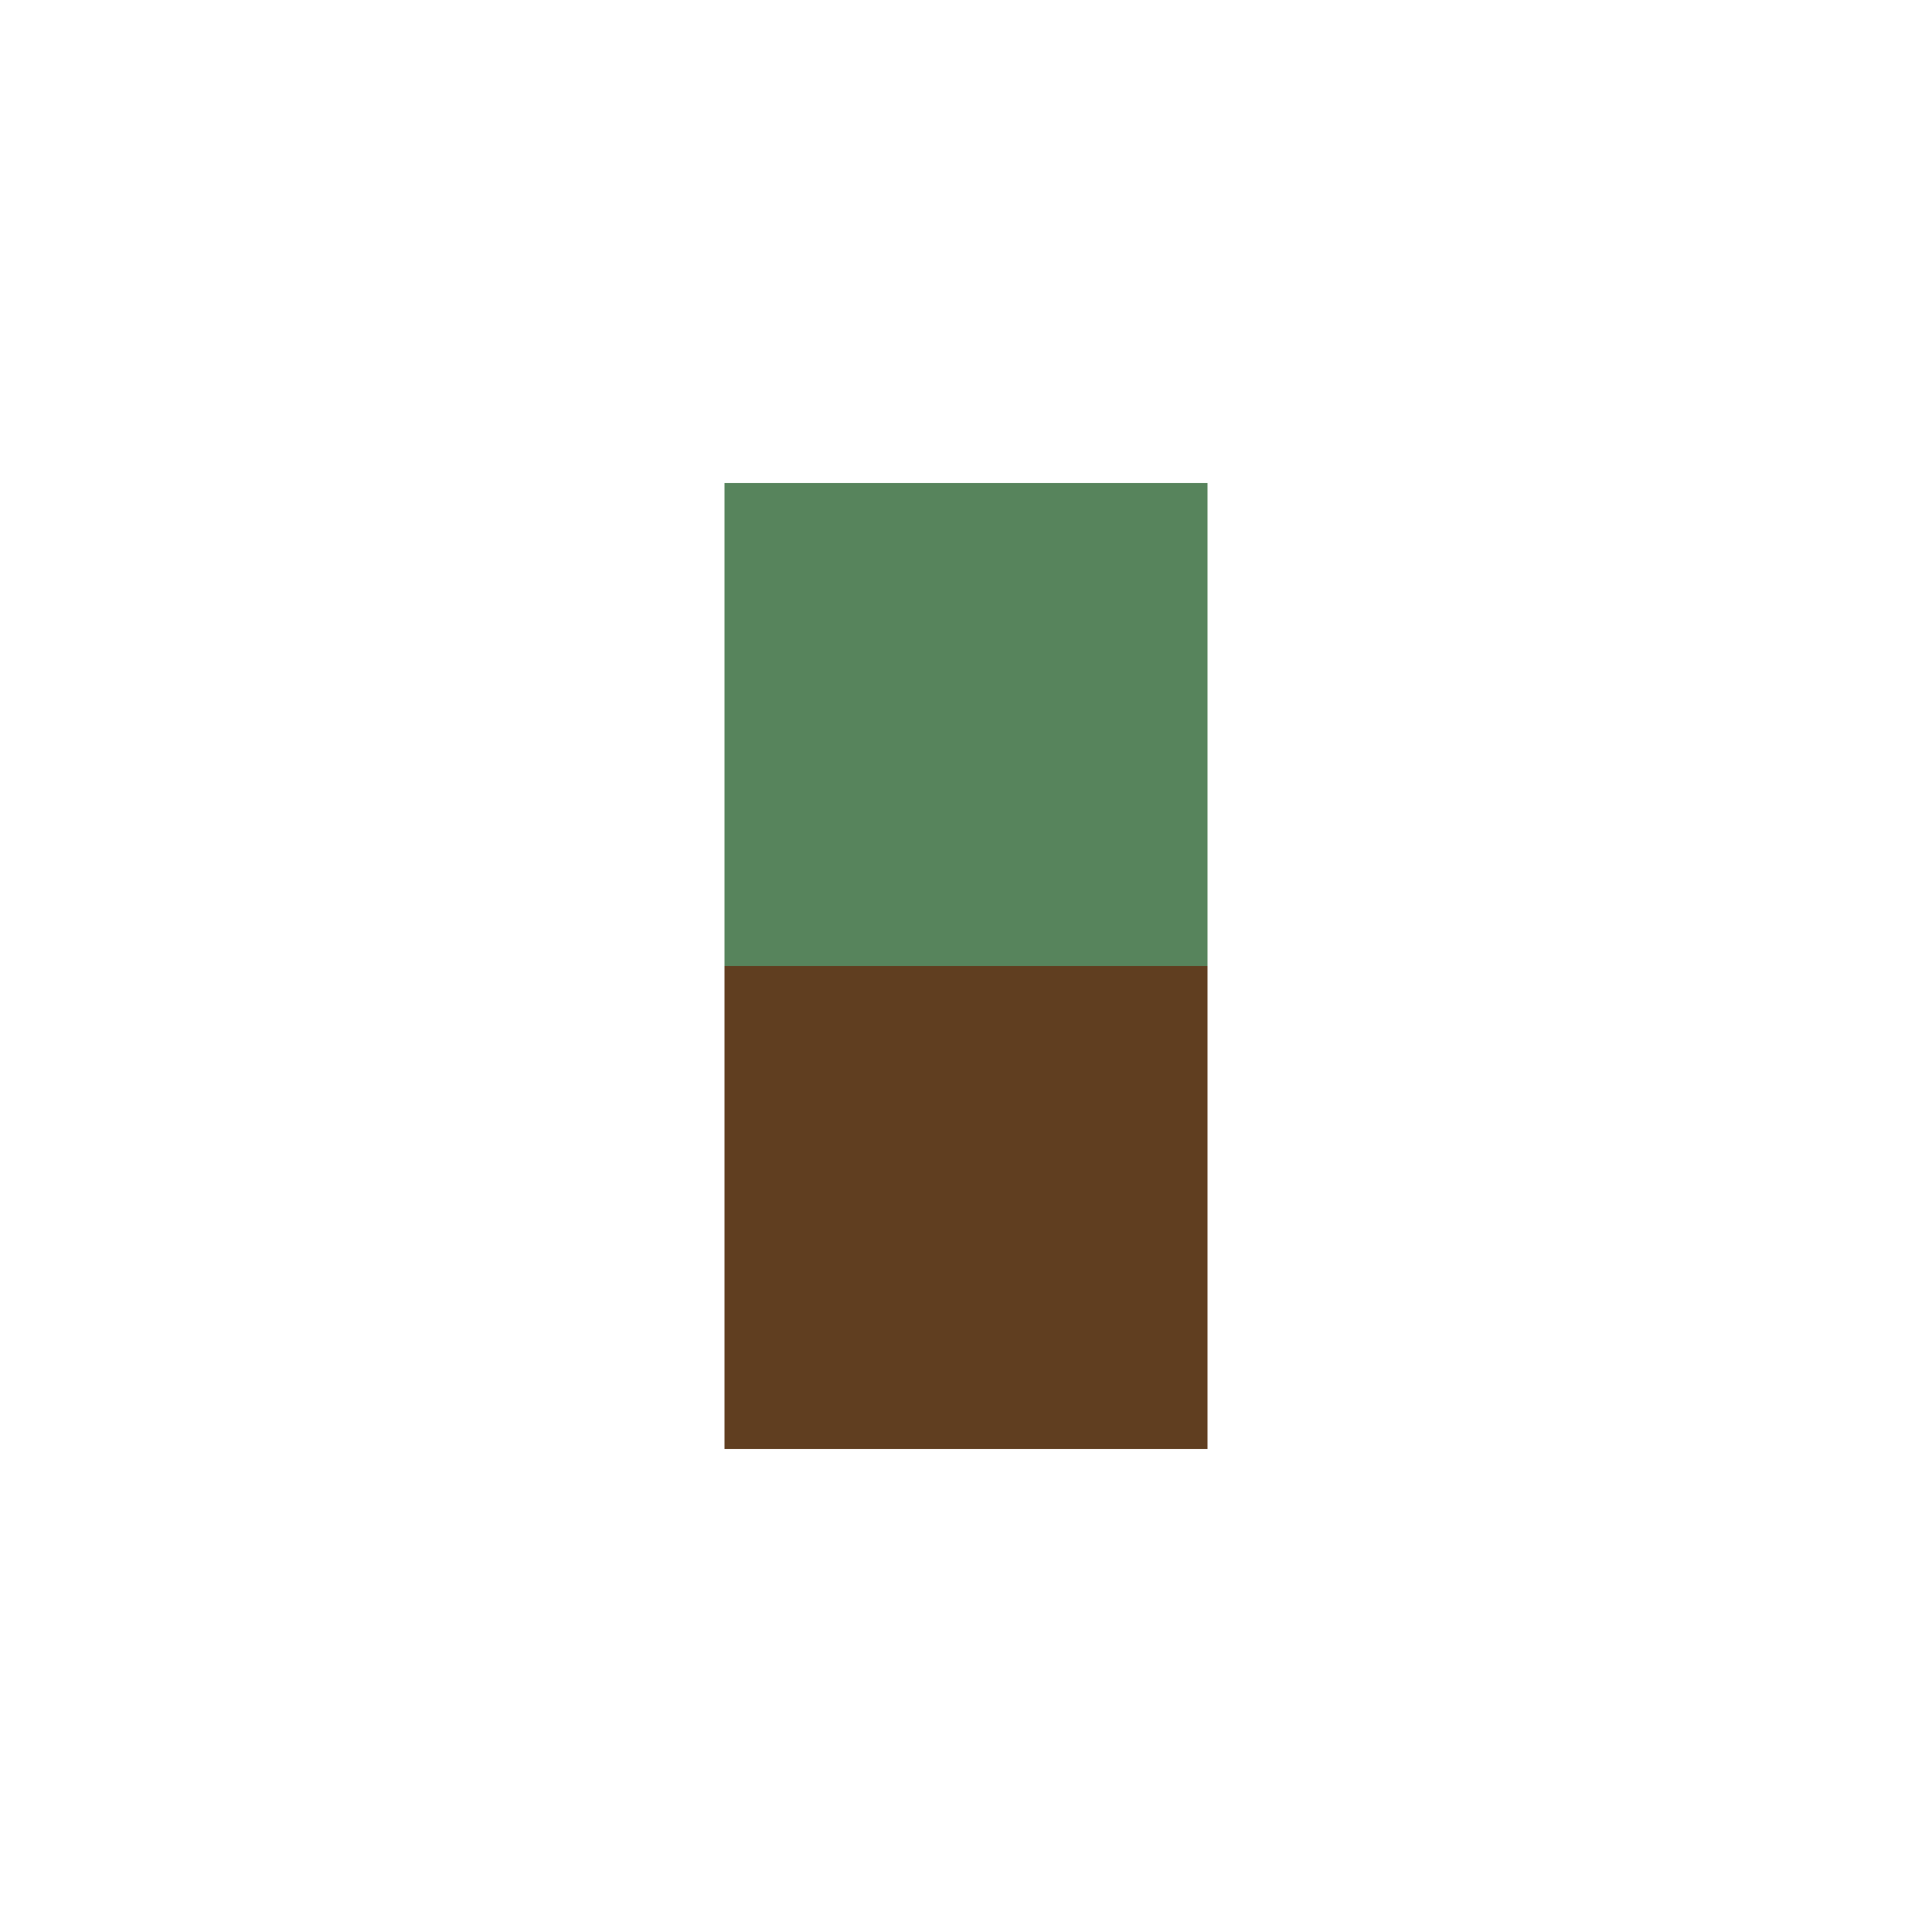 <svg viewBox='0 0 1080 1080' xmlns='http://www.w3.org/2000/svg' version='1.1'><path id='Head' d='M405 540 L675 540 675 270 405 270 Z' fill='rgb(87,132,92)'/><path id='Torso' d='M405 810 L675 810 675 540 405 540 Z' fill='rgb(96,62,32)'/></svg>